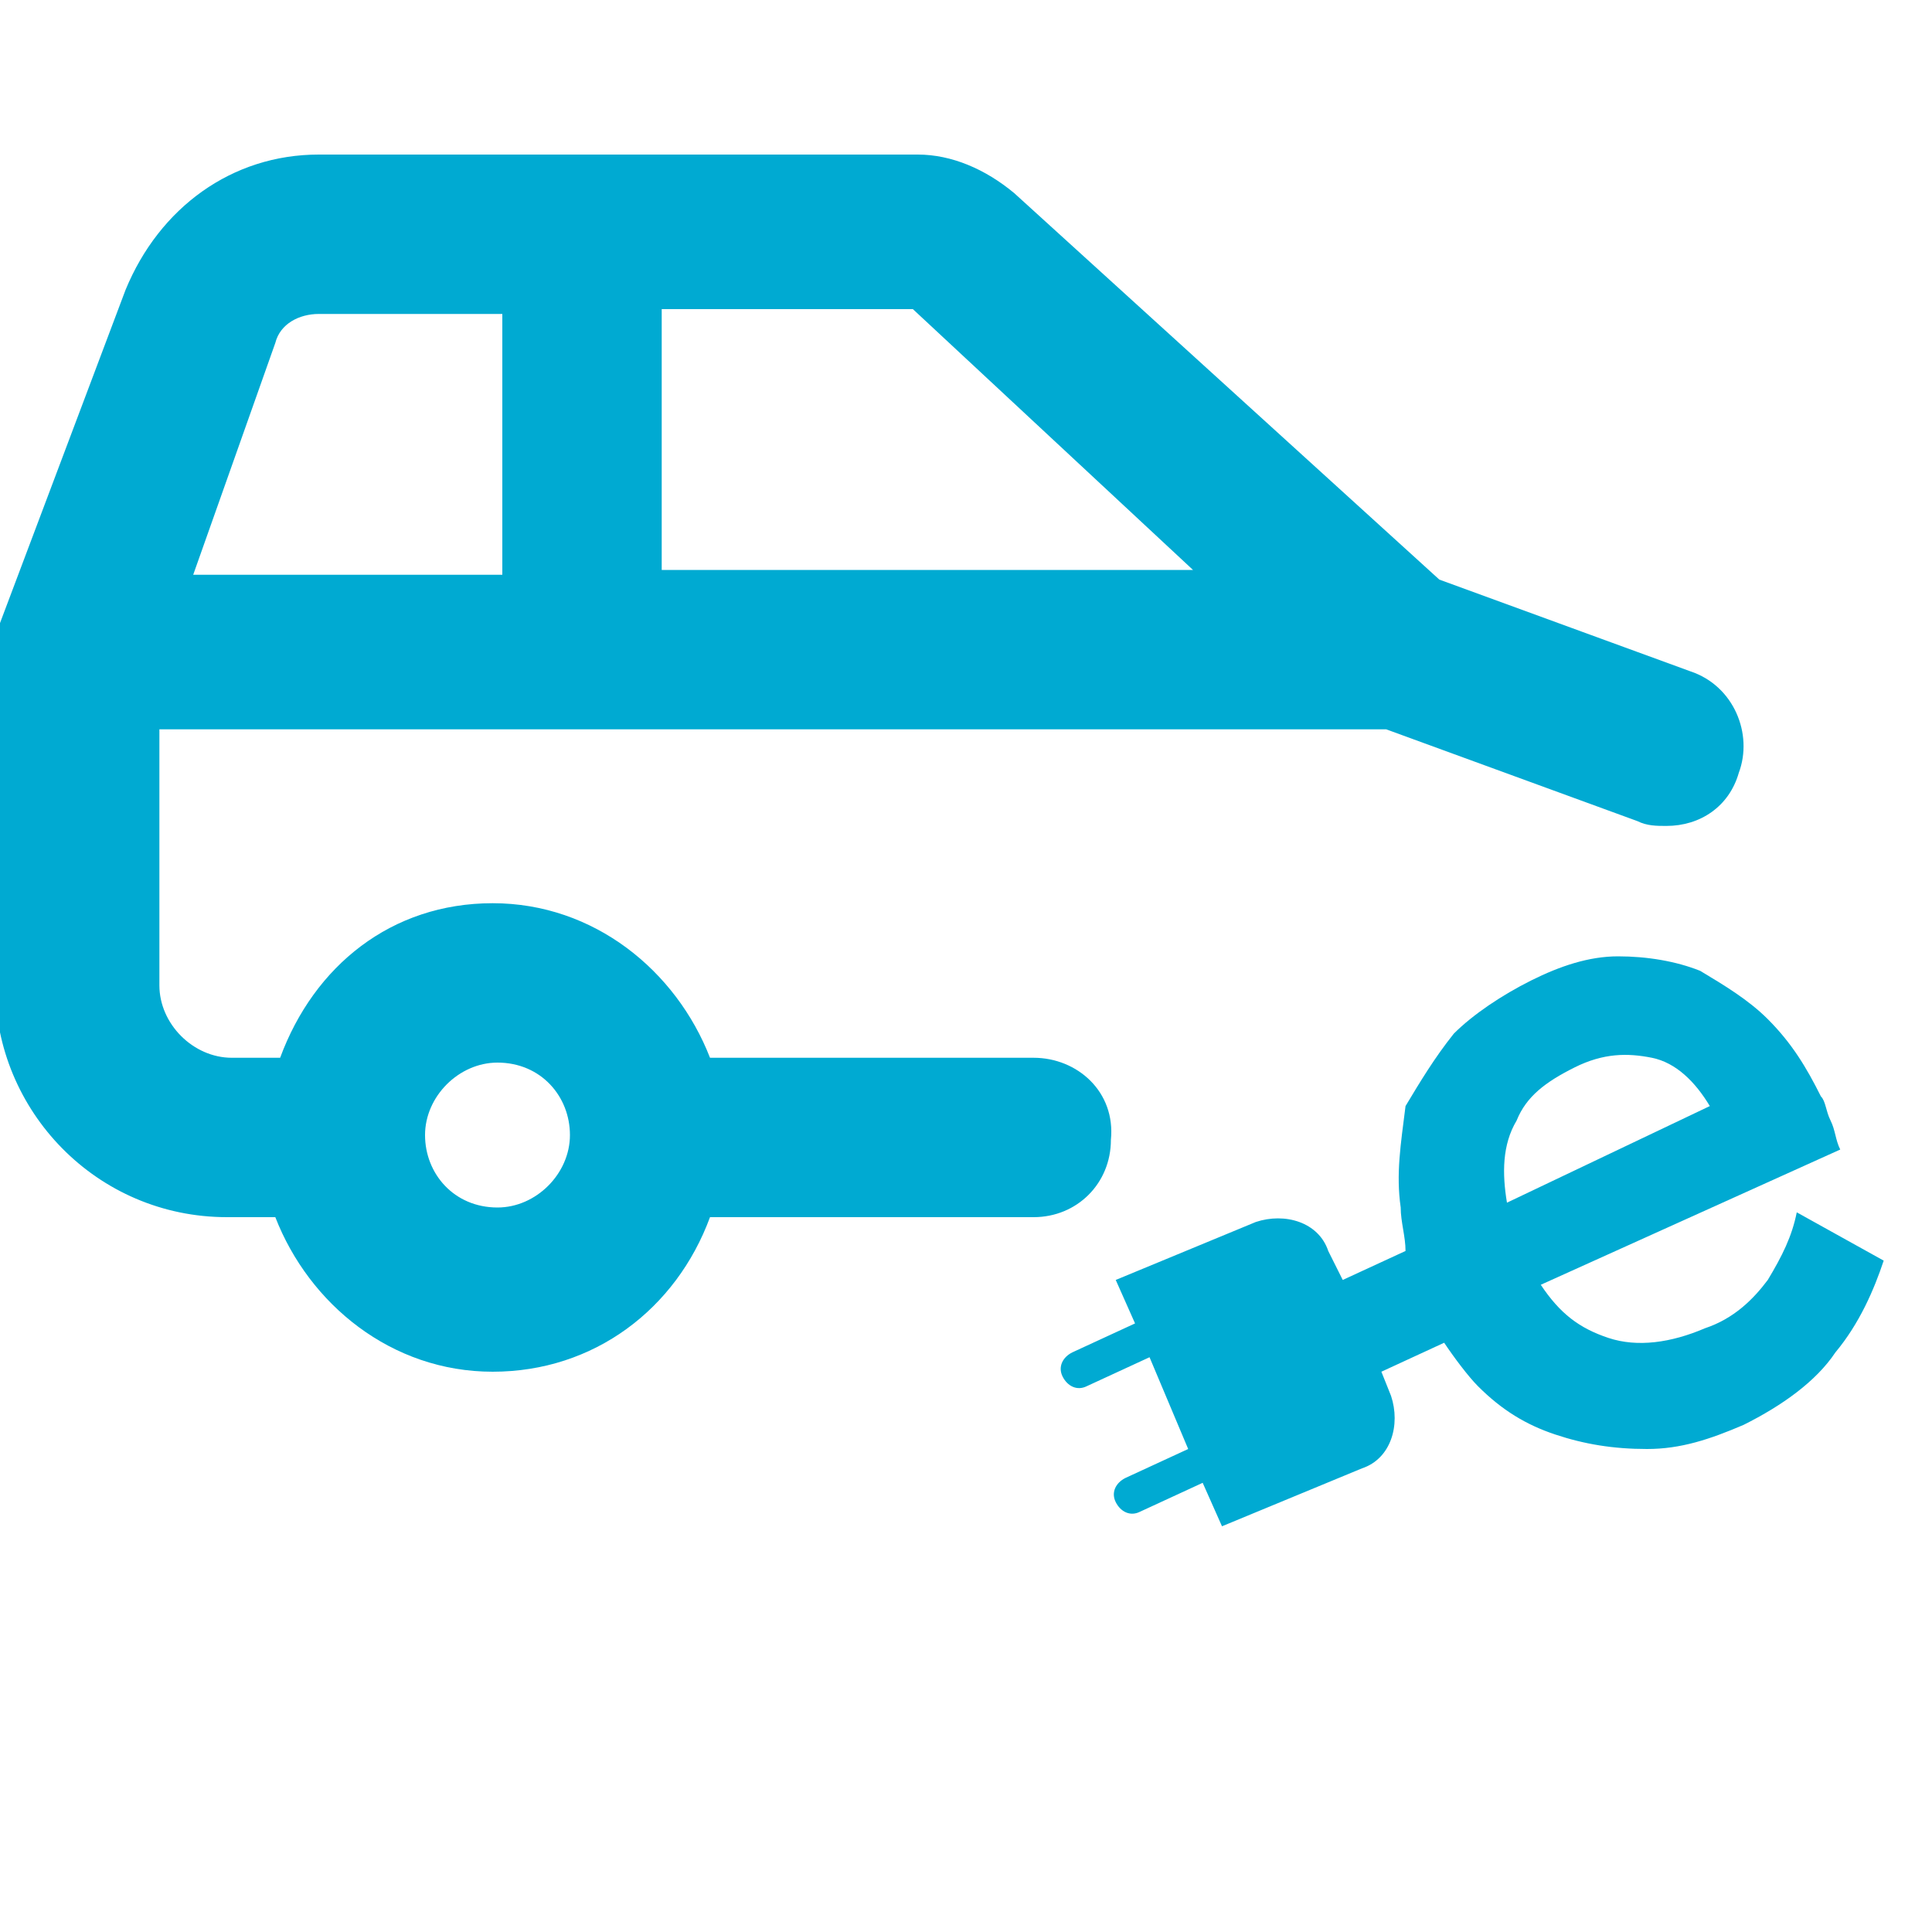<?xml version="1.0" encoding="utf-8"?>
<!-- Generator: Adobe Illustrator 24.3.0, SVG Export Plug-In . SVG Version: 6.00 Build 0)  -->
<svg version="1.1" id="Capa_1" xmlns="http://www.w3.org/2000/svg" xmlns:xlink="http://www.w3.org/1999/xlink" x="0px" y="0px"
	 viewBox="0 0 40 40" style="enable-background:new 0 0 40 40;" xml:space="preserve">
<style type="text/css">
	.st0{fill-rule:evenodd;clip-rule:evenodd;fill:#00AAD2;}
	.st1{fill:#00AAD2;}
</style>
<desc>Created with Sketch.</desc>
<g id="icon_x2F_ecoutil">
	<path id="Fill-1" class="st0" d="M10.3,25c-0.9,0-1.5-0.7-1.5-1.5s0.7-1.5,1.5-1.5c0.9,0,1.5,0.7,1.5,1.5S11.1,25,10.3,25L10.3,25z
		 M5.7,7.1c0.1-0.4,0.5-0.6,0.9-0.6h3.8v5.4H4L5.7,7.1z M24.7,11.8H13.7V6.4h5.2L24.7,11.8z M21.4,21.9h-6.7
		c-0.7-1.8-2.4-3.2-4.5-3.2S6.5,20,5.8,21.9h-1c-0.8,0-1.5-0.7-1.5-1.5v-5.3h25.4l5.2,1.9c0.2,0.1,0.4,0.1,0.6,0.1
		c0.7,0,1.3-0.4,1.5-1.1c0.3-0.8-0.1-1.8-1-2.1L29.8,12L21,4c-0.6-0.5-1.3-0.8-2-0.8H6.6c-1.8,0-3.3,1.1-4,2.8l-2.6,6.9
		c0,0,0,0,0,0.1c0,0.1,0,0.2-0.1,0.3c0,0,0,0.1,0,0.1c0,0,0,0.1,0,0.1v6.9c0,2.6,2.1,4.8,4.8,4.8h1c0.7,1.8,2.4,3.2,4.5,3.2
		s3.8-1.3,4.5-3.2h6.7c0.9,0,1.6-0.7,1.6-1.6C23.1,22.6,22.3,21.9,21.4,21.9L21.4,21.9z"/>
</g>
<path class="st1" d="M37.2,25.1c-0.1,0.5-0.3,0.9-0.6,1.4c-0.3,0.4-0.7,0.8-1.3,1c-0.7,0.3-1.4,0.4-2,0.2c-0.6-0.2-1-0.5-1.4-1.1
	l6.2-2.8c-0.1-0.2-0.1-0.4-0.2-0.6c-0.1-0.2-0.1-0.4-0.2-0.5c-0.3-0.6-0.6-1.1-1.1-1.6c-0.4-0.4-0.9-0.7-1.4-1
	c-0.5-0.2-1.1-0.3-1.7-0.3c-0.6,0-1.2,0.2-1.8,0.5c-0.6,0.3-1.2,0.7-1.6,1.1c-0.4,0.5-0.7,1-1,1.5C29,23.7,28.9,24.3,29,25
	c0,0.3,0.1,0.6,0.1,0.9l-1.3,0.6l-0.3-0.6c-0.2-0.6-0.9-0.8-1.5-0.6l-2.9,1.2l0.4,0.9l-1.3,0.6c-0.2,0.1-0.3,0.3-0.2,0.5
	c0.1,0.2,0.3,0.3,0.5,0.2l1.3-0.6l0.8,1.9l-1.3,0.6c-0.2,0.1-0.3,0.3-0.2,0.5c0.1,0.2,0.3,0.3,0.5,0.2l1.3-0.6l0.4,0.9l2.9-1.2
	c0.6-0.2,0.8-0.9,0.6-1.5l-0.2-0.5l1.3-0.6c0.2,0.3,0.5,0.7,0.7,0.9c0.5,0.5,1,0.8,1.6,1c0.6,0.2,1.2,0.3,1.9,0.3
	c0.7,0,1.3-0.2,2-0.5c0.8-0.4,1.5-0.9,1.9-1.5c0.5-0.6,0.8-1.3,1-1.9L37.2,25.1z M31.2,24.9c-0.1-0.6-0.1-1.2,0.2-1.7
	c0.2-0.5,0.6-0.8,1.2-1.1c0.6-0.3,1.1-0.3,1.6-0.2c0.5,0.1,0.9,0.5,1.2,1L31.2,24.9z"/>
</svg>
